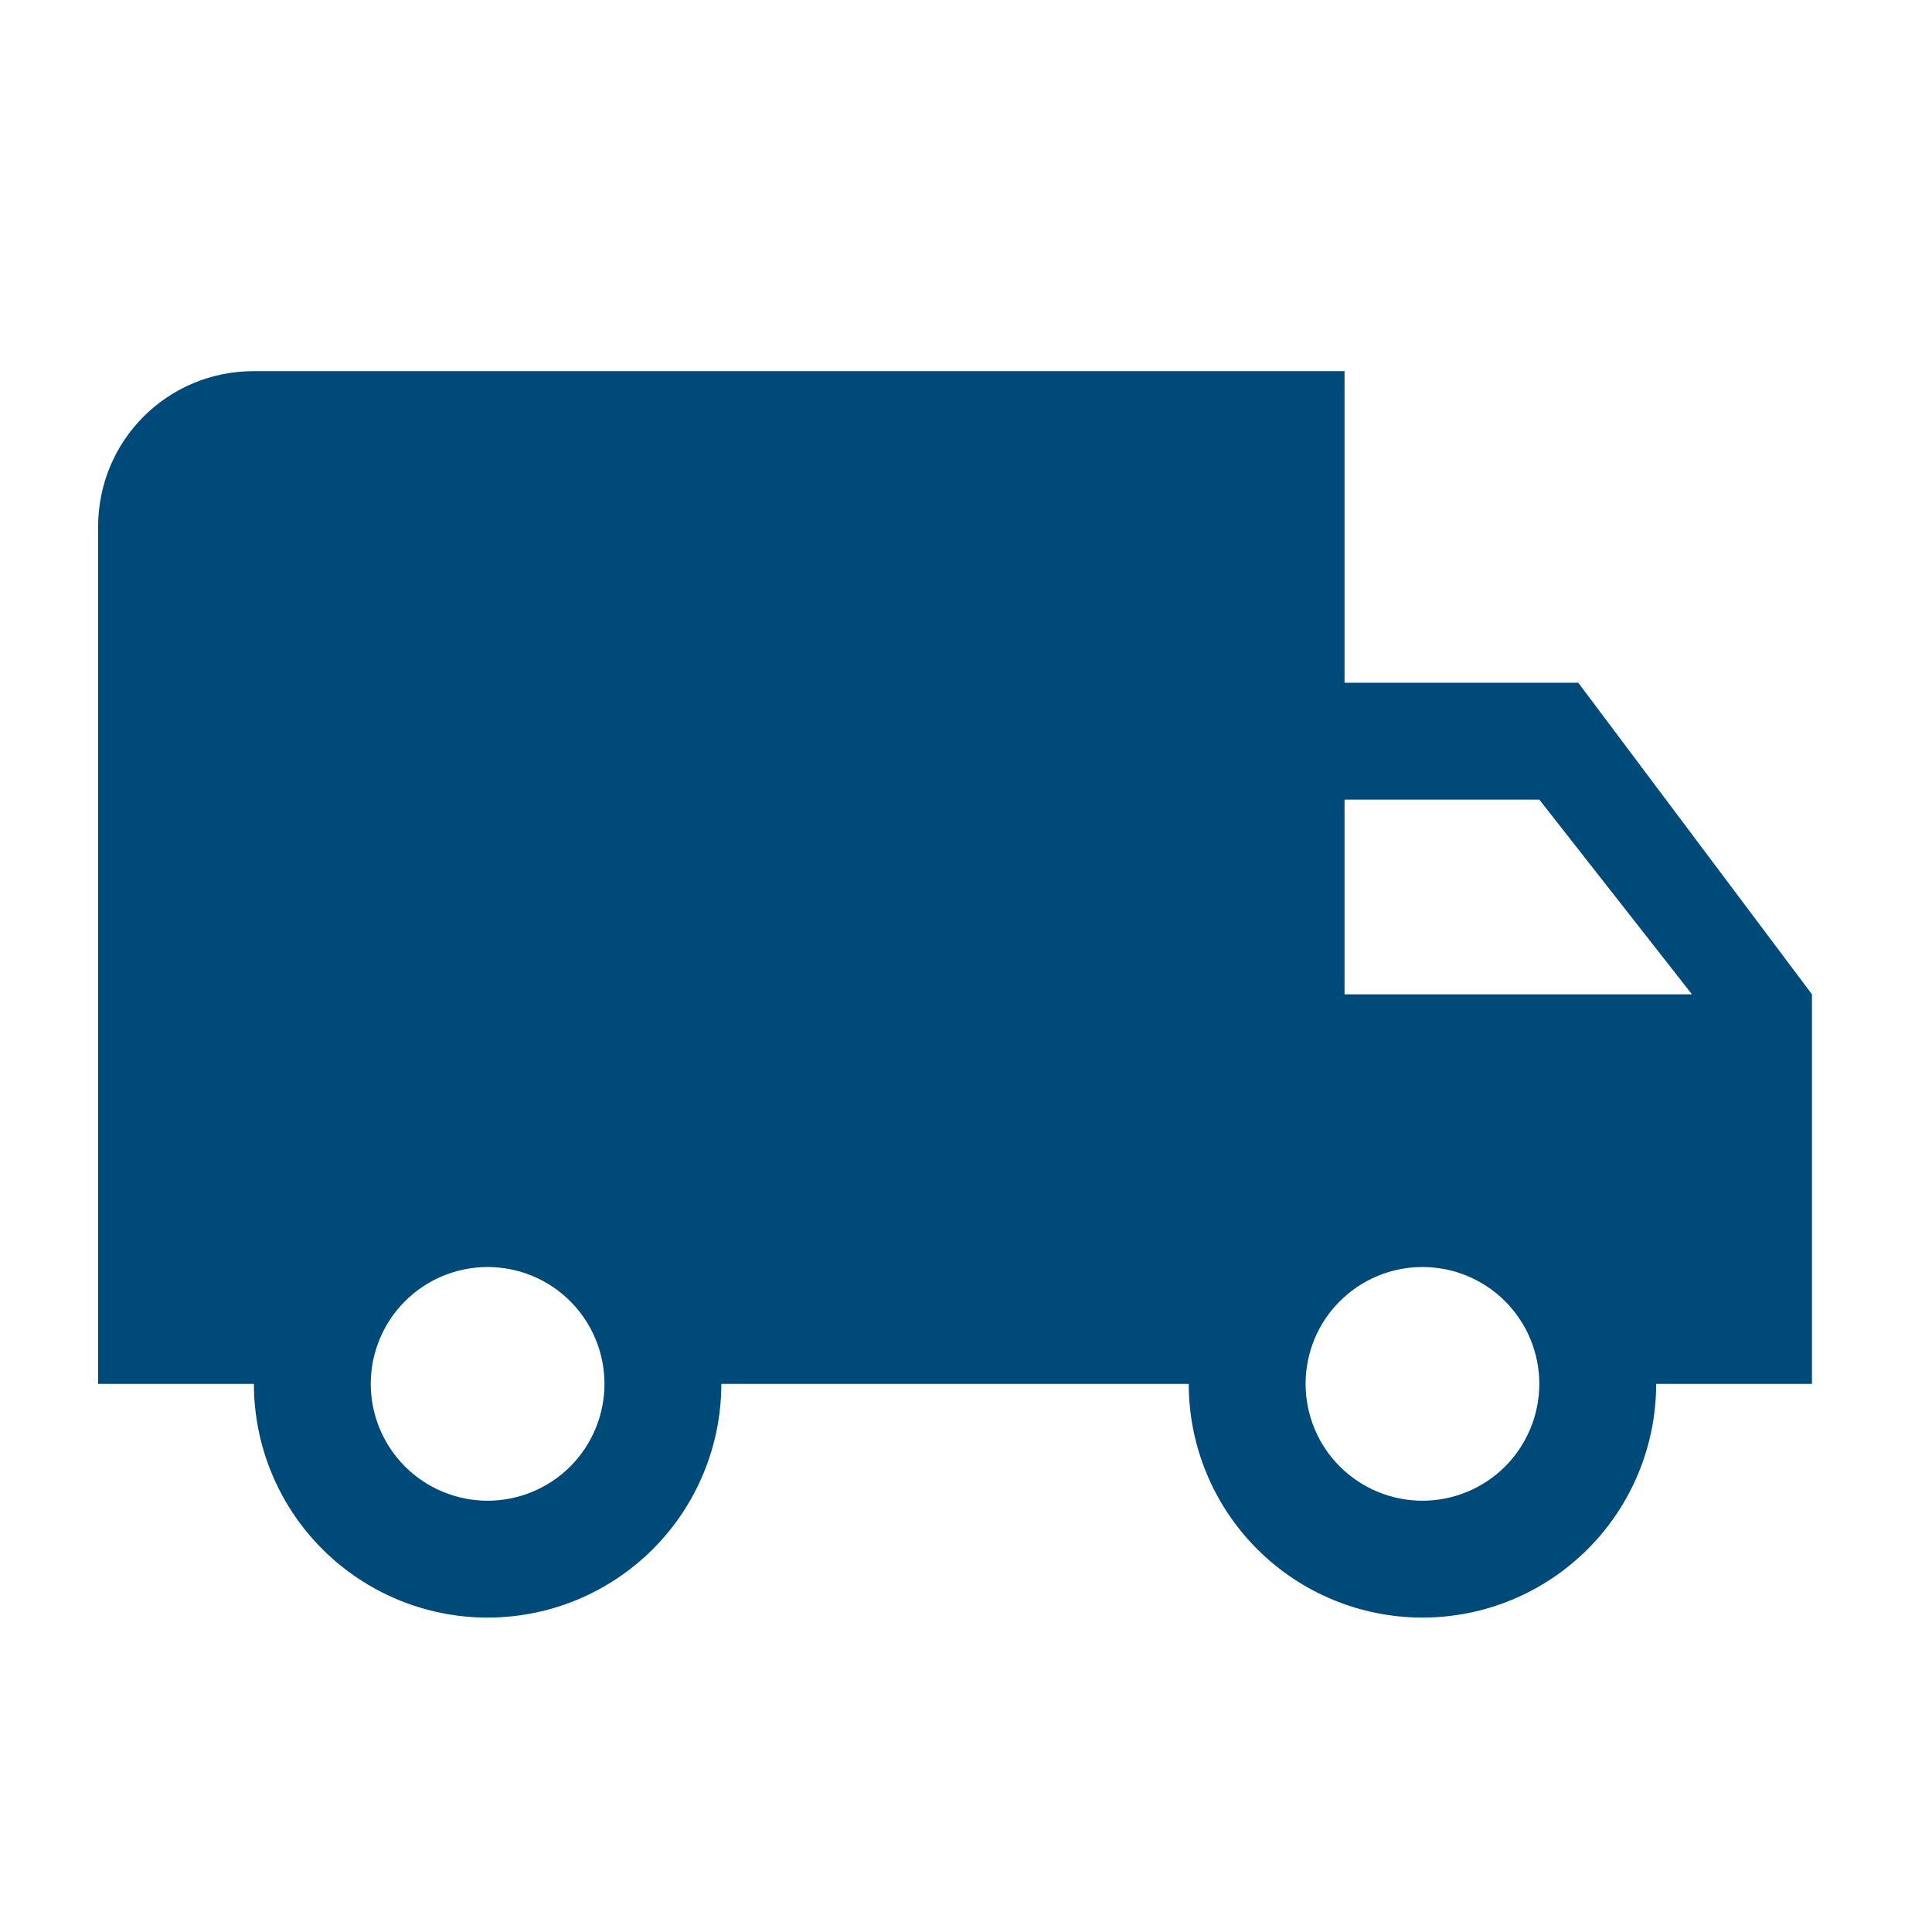 <?xml version="1.0" encoding="UTF-8"?> <svg xmlns="http://www.w3.org/2000/svg" width="31" height="31" viewBox="0 0 31 31" fill="none"><path d="M22.824 24.08C22.327 24.08 21.85 23.882 21.498 23.531C21.146 23.179 20.949 22.702 20.949 22.205C20.949 21.707 21.146 21.23 21.498 20.879C21.85 20.527 22.327 20.33 22.824 20.33C23.321 20.33 23.798 20.527 24.15 20.879C24.501 21.23 24.699 21.707 24.699 22.205C24.699 22.702 24.501 23.179 24.15 23.531C23.798 23.882 23.321 24.08 22.824 24.08ZM24.699 12.83L27.149 15.955H21.574V12.83M7.824 24.08C7.327 24.08 6.85 23.882 6.498 23.531C6.147 23.179 5.949 22.702 5.949 22.205C5.949 21.707 6.147 21.23 6.498 20.879C6.85 20.527 7.327 20.33 7.824 20.33C8.321 20.33 8.798 20.527 9.15 20.879C9.501 21.23 9.699 21.707 9.699 22.205C9.699 22.702 9.501 23.179 9.15 23.531C8.798 23.882 8.321 24.08 7.824 24.08ZM25.324 10.955H21.574V5.955H4.074C2.686 5.955 1.574 7.067 1.574 8.455V22.205H4.074C4.074 23.199 4.469 24.153 5.172 24.856C5.876 25.56 6.829 25.955 7.824 25.955C8.819 25.955 9.772 25.56 10.476 24.856C11.179 24.153 11.574 23.199 11.574 22.205H19.074C19.074 23.199 19.469 24.153 20.172 24.856C20.876 25.56 21.829 25.955 22.824 25.955C23.819 25.955 24.772 25.56 25.476 24.856C26.179 24.153 26.574 23.199 26.574 22.205H29.074V15.955L25.324 10.955Z" fill="#004A7A"></path></svg> 
